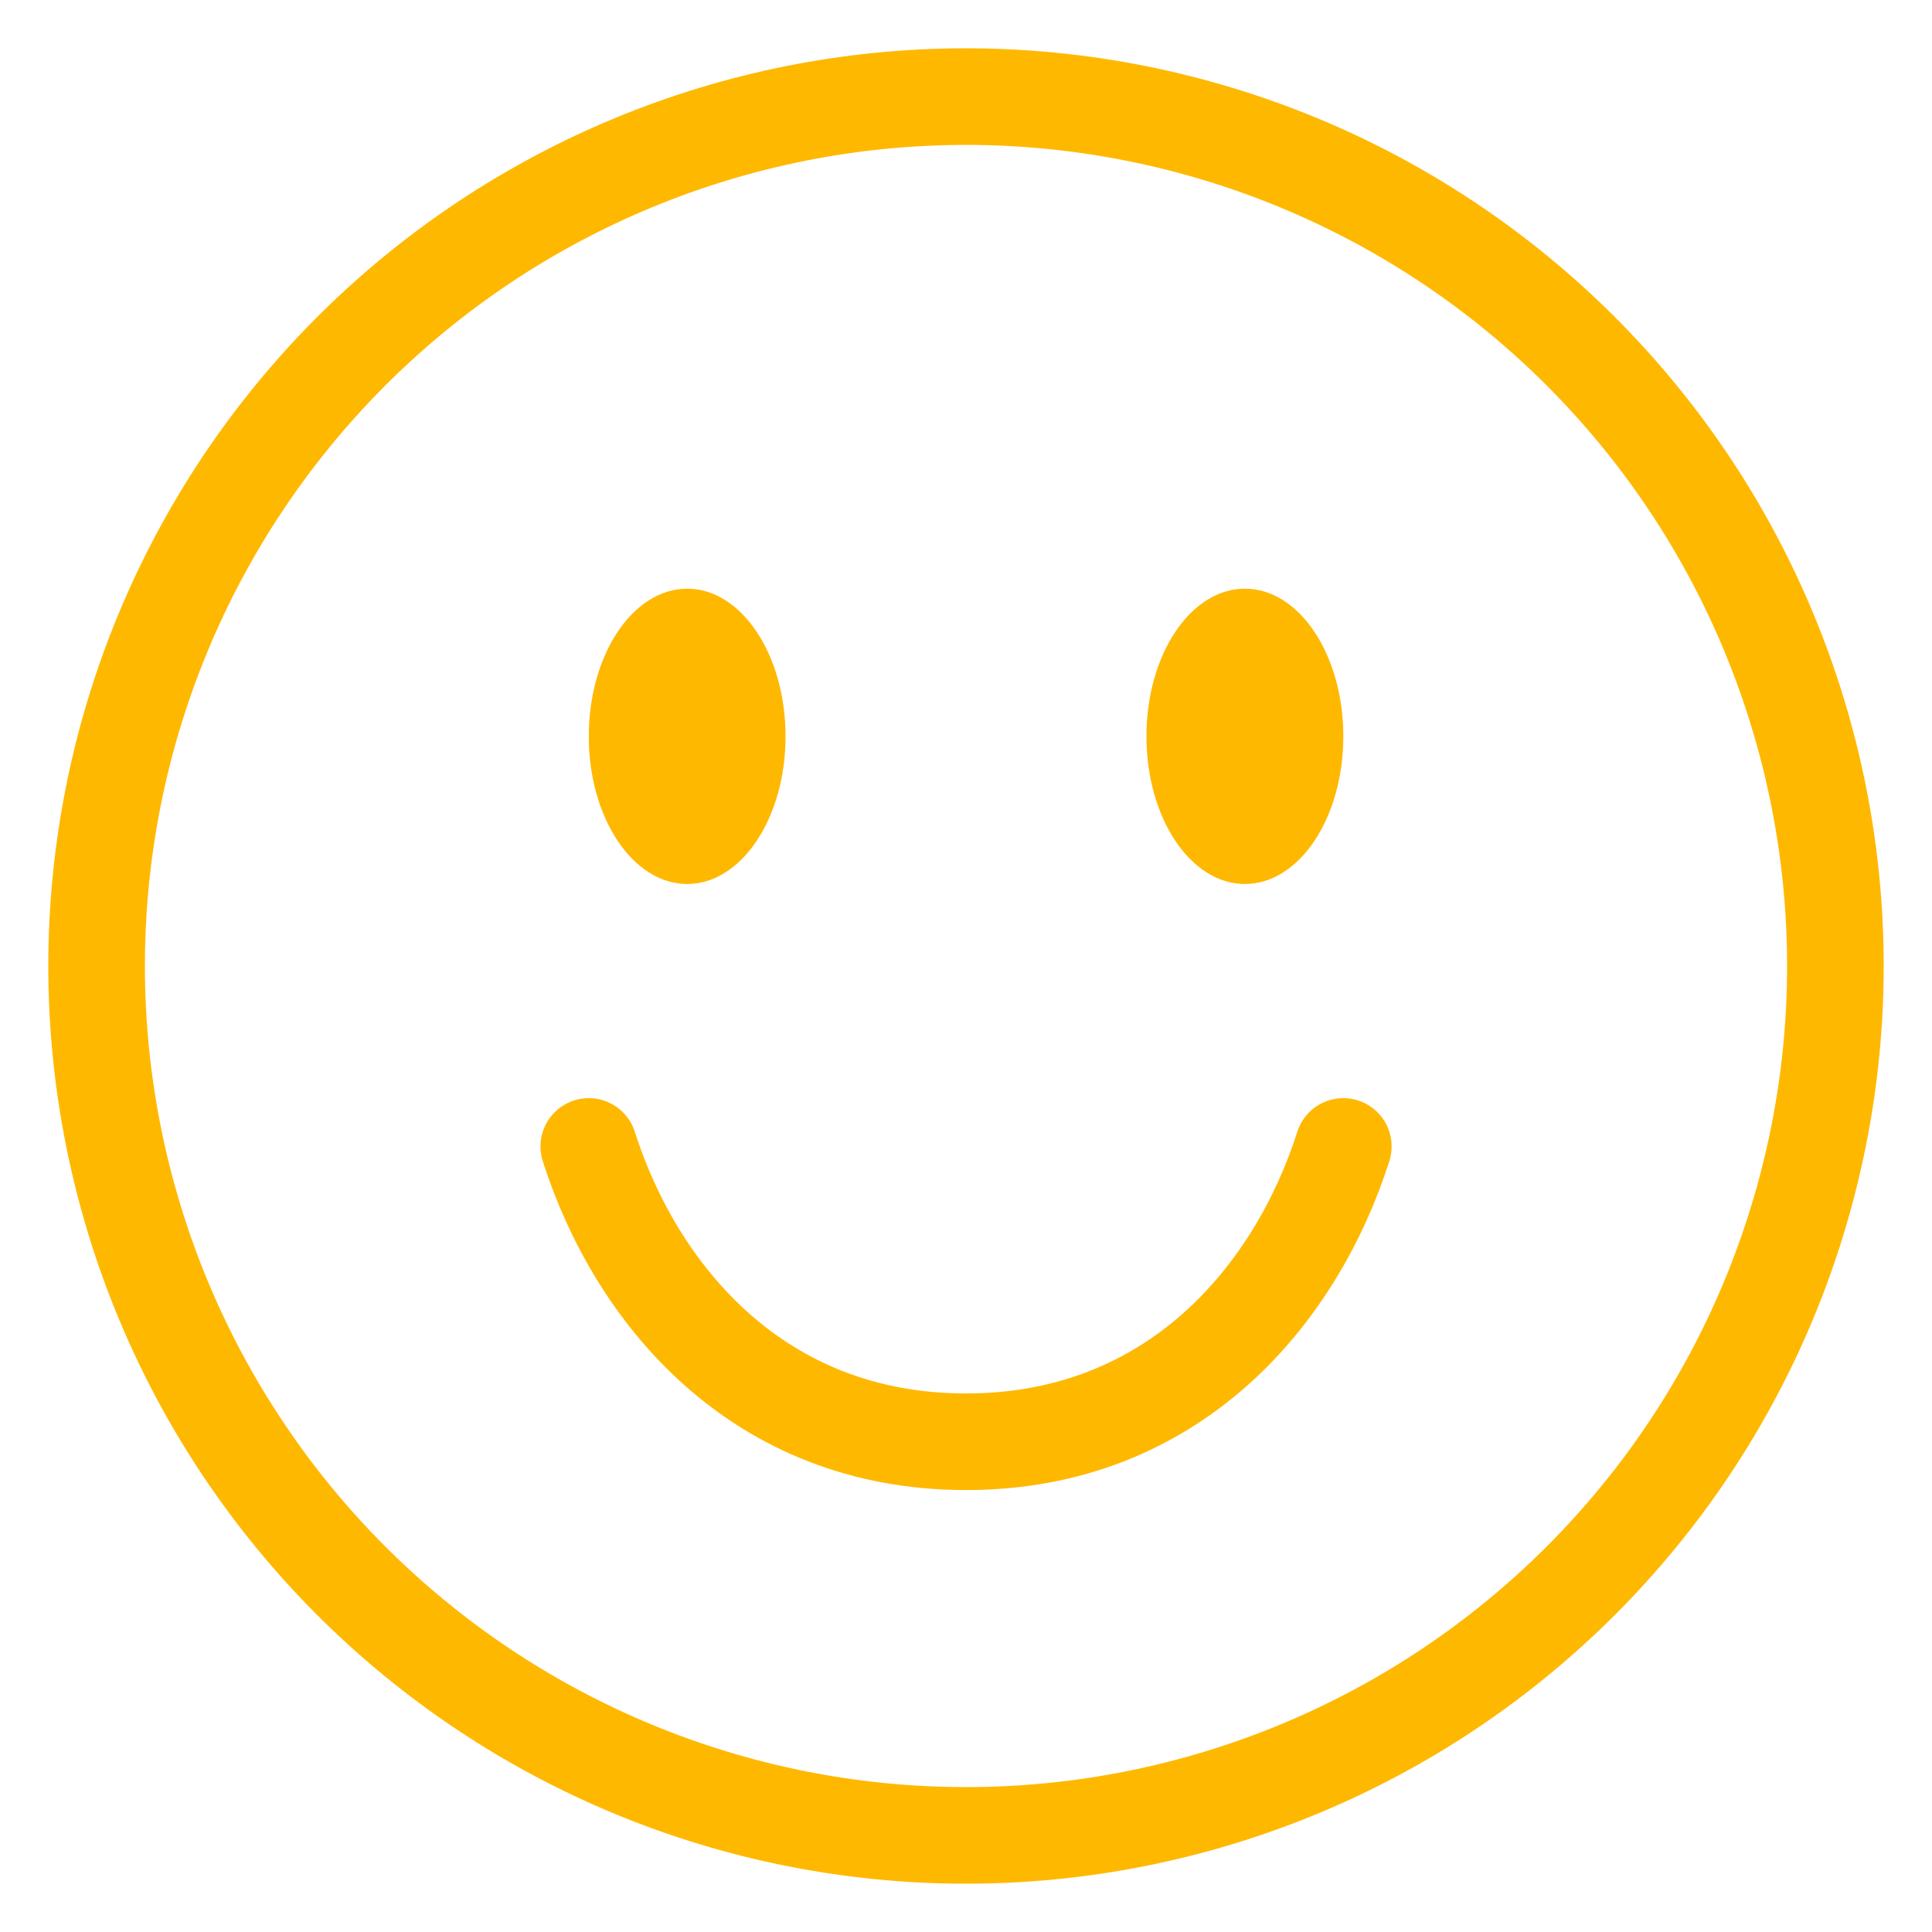 <?xml version="1.0" encoding="UTF-8"?> <svg xmlns="http://www.w3.org/2000/svg" width="20" height="20" viewBox="0 0 20 20" fill="none"> <path d="M10 1C11.182 1 12.352 1.233 13.444 1.685C14.536 2.137 15.528 2.8 16.364 3.636C17.2 4.472 17.863 5.464 18.315 6.556C18.767 7.648 19 8.818 19 10C19 11.182 18.767 12.352 18.315 13.444C17.863 14.536 17.2 15.528 16.364 16.364C15.528 17.2 14.536 17.863 13.444 18.315C12.352 18.767 11.182 19 10 19C7.613 19 5.324 18.052 3.636 16.364C1.948 14.676 1 12.387 1 10C1 7.613 1.948 5.324 3.636 3.636C5.324 1.948 7.613 1 10 1V1Z" stroke="#FFB800" stroke-linecap="round"></path> <path d="M6.095 11.868C6.583 13.396 7.843 14.925 10 14.925C12.158 14.925 13.418 13.396 13.906 11.868" stroke="#FFB800" stroke-linecap="round"></path> <path d="M7.114 9.151C7.676 9.151 8.132 8.467 8.132 7.623C8.132 6.778 7.676 6.094 7.114 6.094C6.551 6.094 6.095 6.778 6.095 7.623C6.095 8.467 6.551 9.151 7.114 9.151Z" fill="#FFB800"></path> <path d="M12.887 9.151C13.45 9.151 13.906 8.467 13.906 7.623C13.906 6.778 13.45 6.094 12.887 6.094C12.324 6.094 11.868 6.778 11.868 7.623C11.868 8.467 12.324 9.151 12.887 9.151Z" fill="#FFB800"></path> </svg> 
